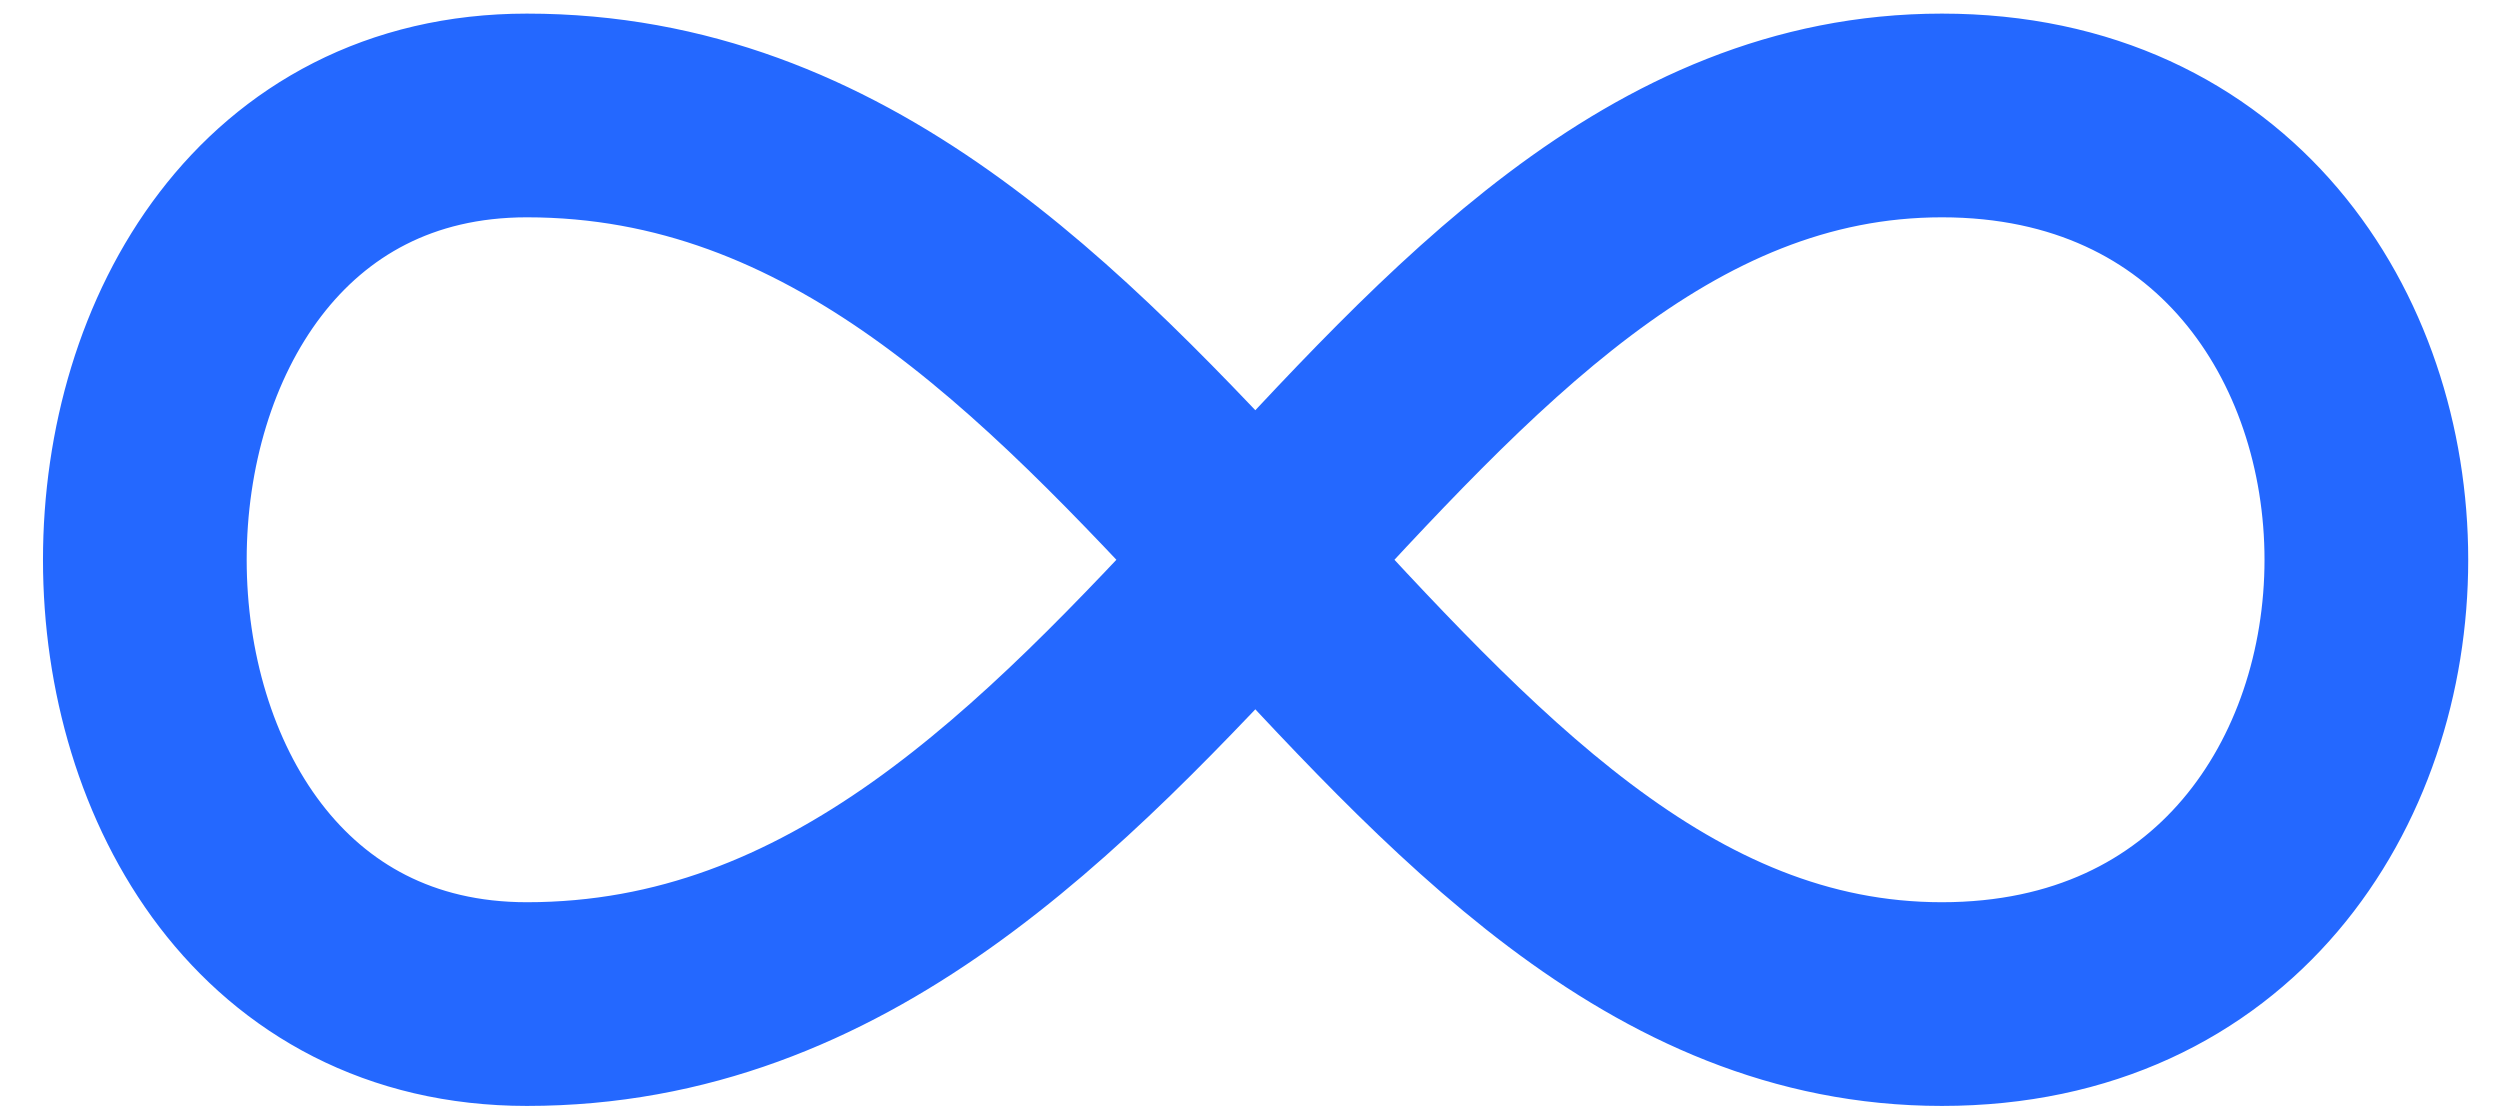 <svg width="27" height="12" viewBox="0 0 27 12" fill="none" xmlns="http://www.w3.org/2000/svg">
<g clip-path="url(#clip0_264_12)">
<path d="M20.972 1.247C27.085 1.247 27.085 10.844 20.972 10.844C14.86 10.844 12.415 1.247 5.69 1.247C0.189 1.247 0.189 10.844 5.69 10.844C12.415 10.844 14.86 1.247 20.973 1.247H20.972Z" stroke="#2468FF" stroke-width="2.2" stroke-linecap="round" stroke-linejoin="round"/>
</g>
<defs>
<clipPath id="clip0_264_12">
<rect width="27" height="12" fill="white"/>
</clipPath>
</defs>
</svg>
